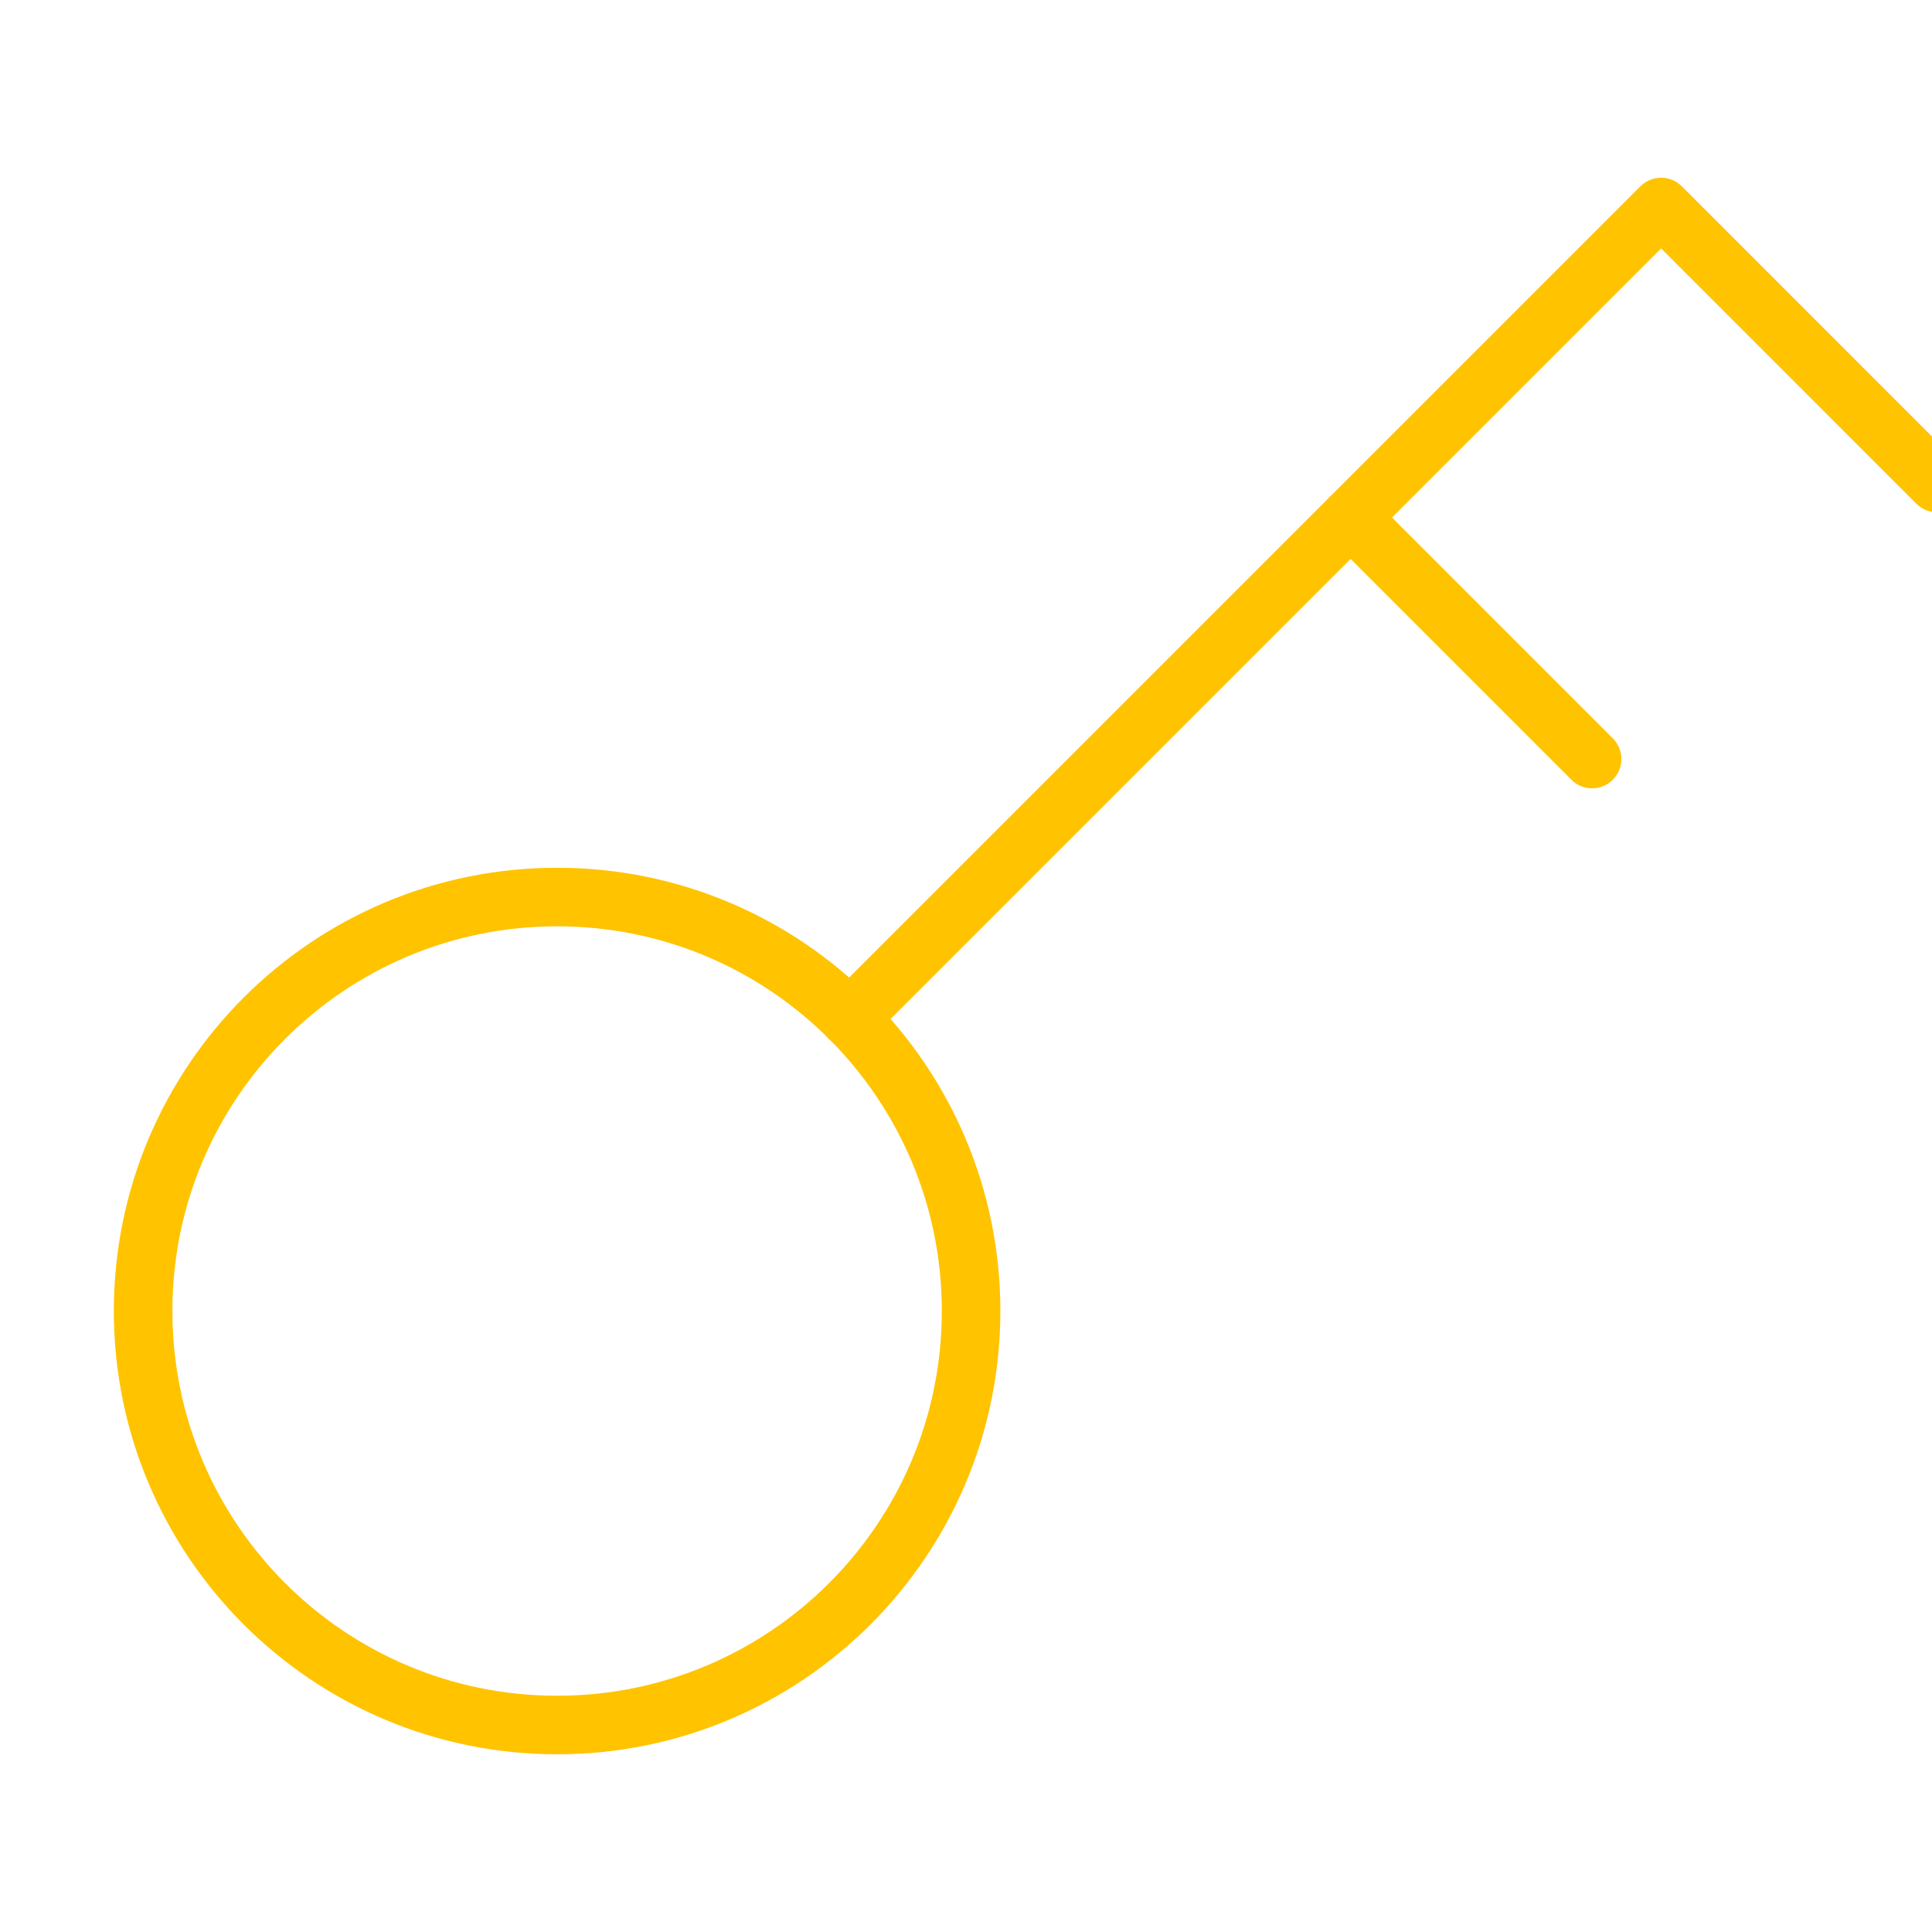 <svg width="66" height="66" viewBox="0 0 66 66" fill="none" xmlns="http://www.w3.org/2000/svg">
<g clip-path="url(#clip0_698_1544)">
<path d="M29.026 34.792L56.746 7.072L66.174 16.501" stroke="#FFC300" stroke-width="2" stroke-linecap="round" stroke-linejoin="round"/>
<path d="M46.139 17.68L54.389 25.93" stroke="#FFC300" stroke-width="2" stroke-linecap="round" stroke-linejoin="round"/>
<path d="M19.032 58.929C26.842 58.929 33.174 52.597 33.174 44.786C33.174 36.975 26.842 30.644 19.032 30.644C11.221 30.644 4.889 36.975 4.889 44.786C4.889 52.597 11.221 58.929 19.032 58.929Z" stroke="#FFC300" stroke-width="2" stroke-linecap="round" stroke-linejoin="round"/>
</g>
<defs>
<clipPath id="clip0_698_1544">
<rect width="66" height="66" fill="white"/>
</clipPath>
</defs>
</svg>
